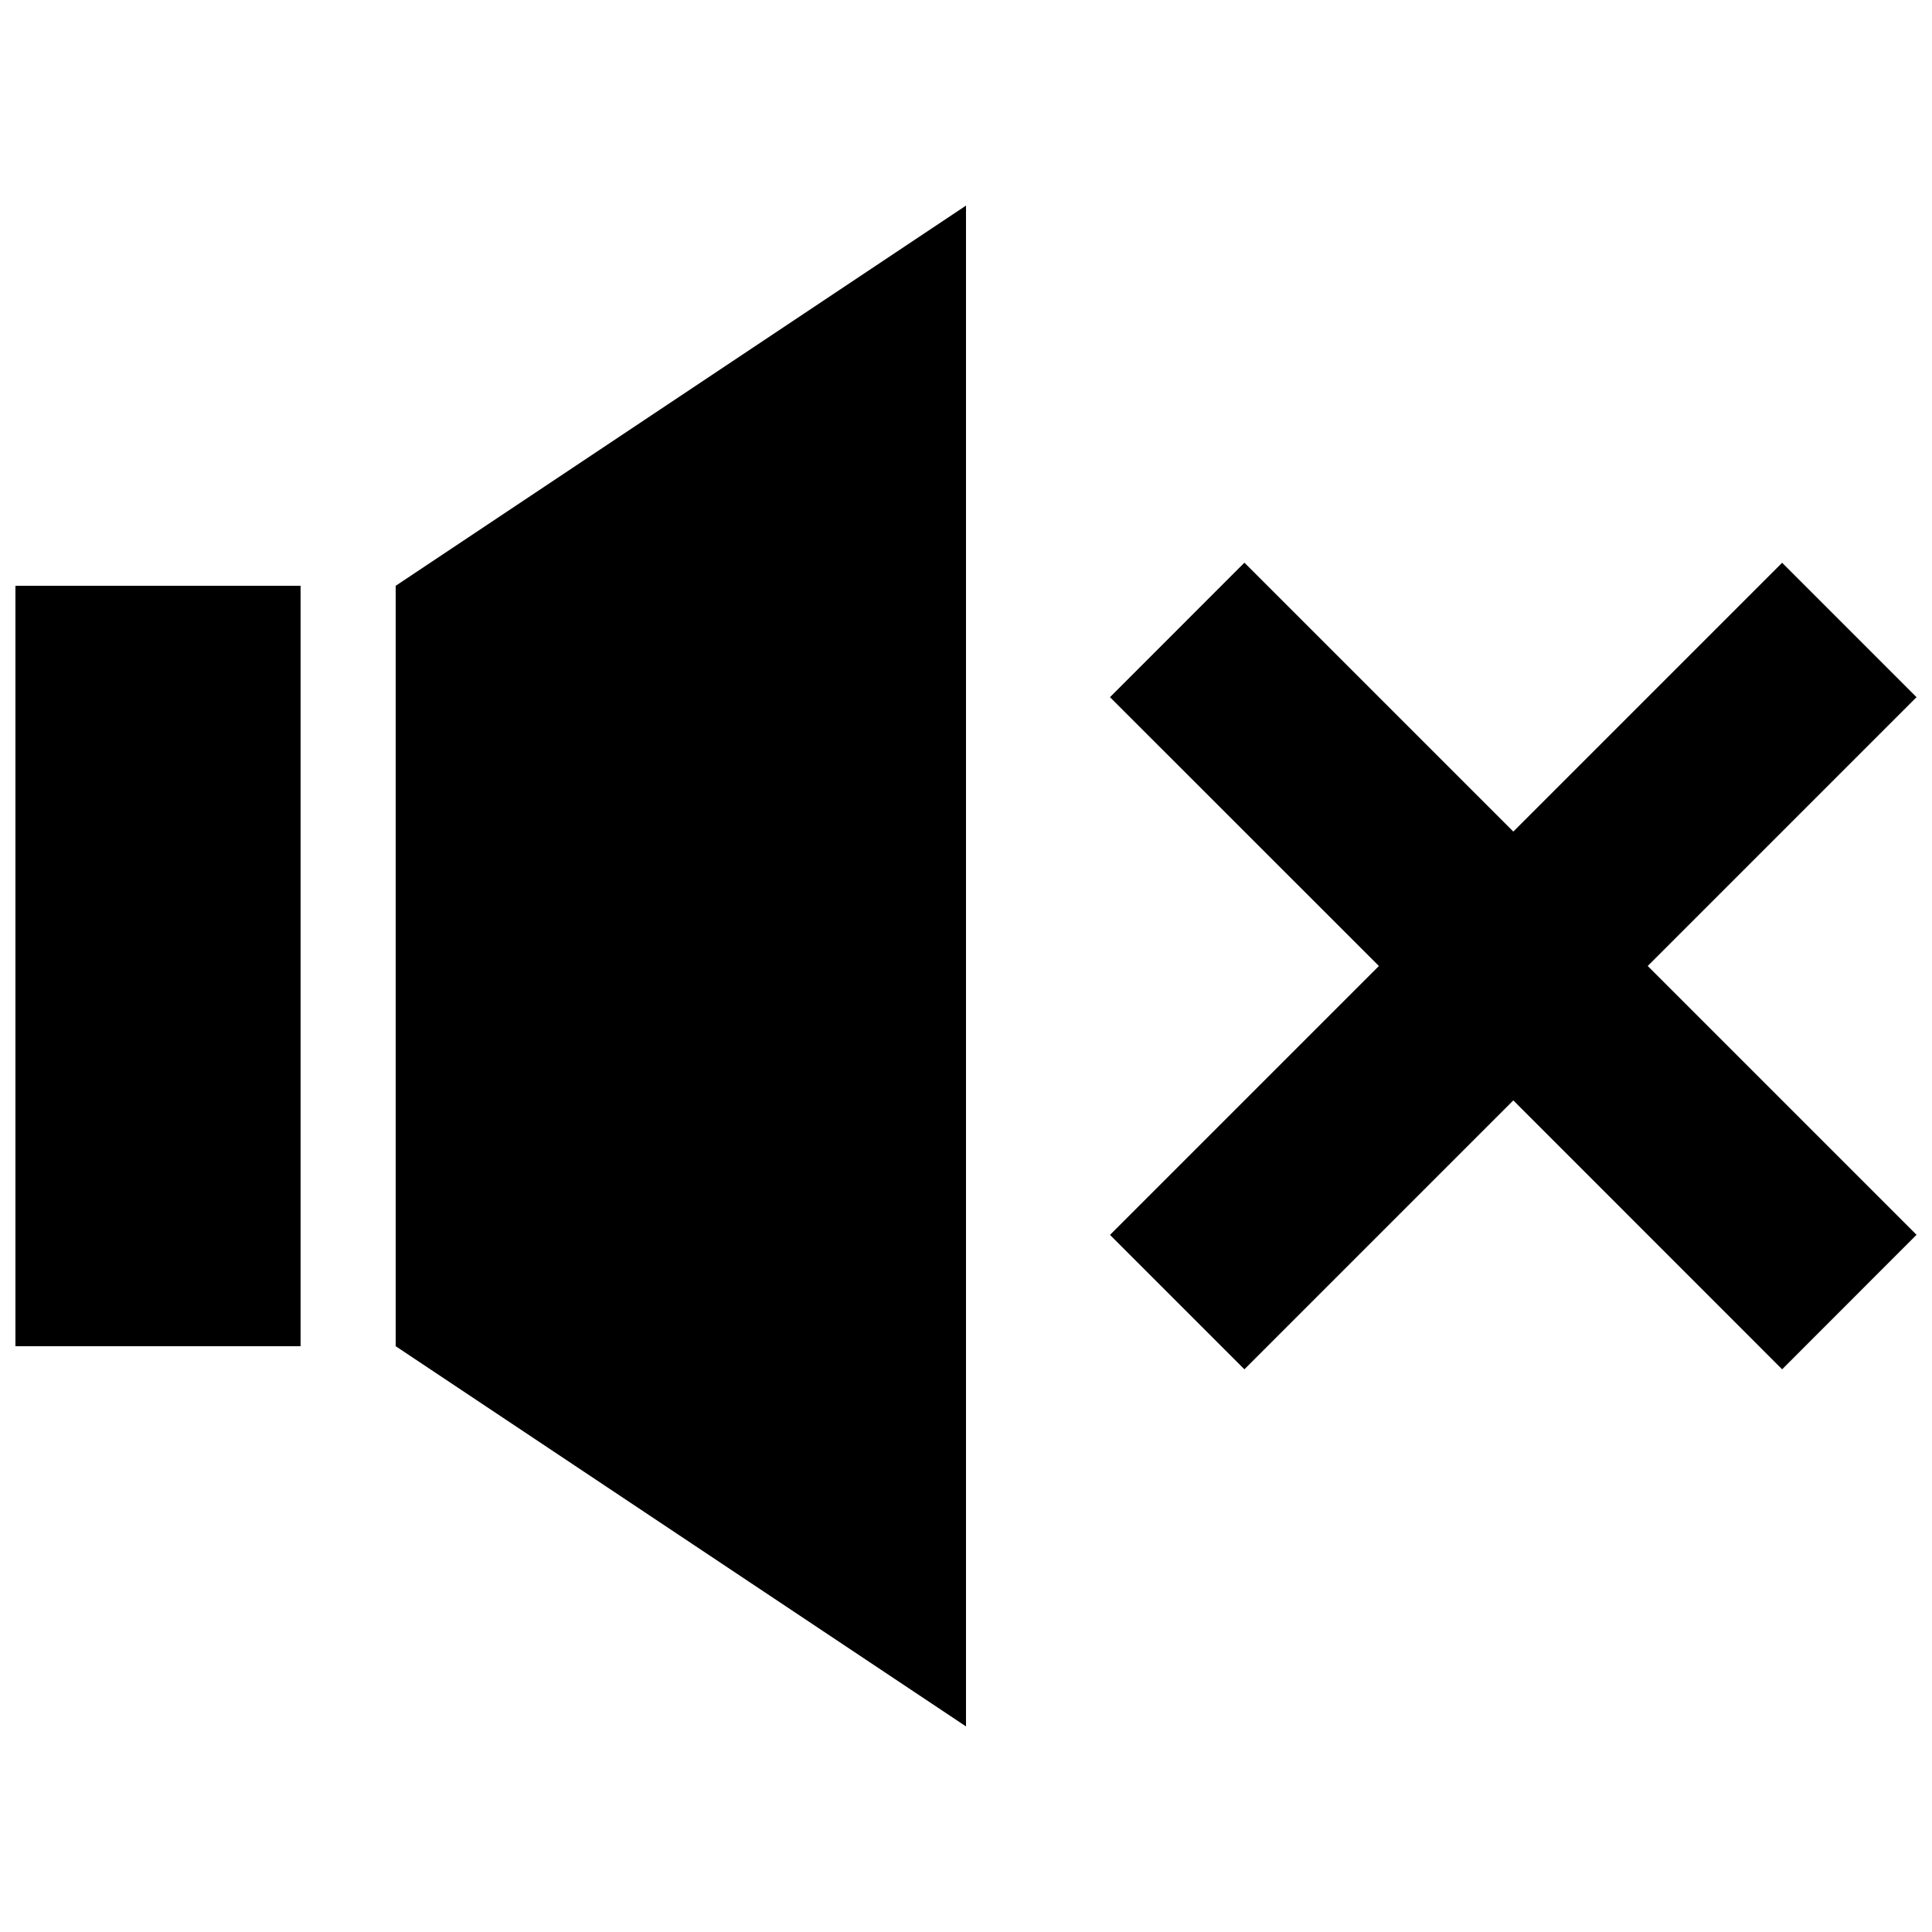 <?xml version="1.0" encoding="UTF-8"?>
<!-- Uploaded to: SVG Repo, www.svgrepo.com, Generator: SVG Repo Mixer Tools -->
<svg width="800px" height="800px" version="1.1" viewBox="144 144 512 512" xmlns="http://www.w3.org/2000/svg">
 <defs>
  <clipPath id="b">
   <path d="m148.09 299h75.906v202h-75.906z"/>
  </clipPath>
  <clipPath id="a">
   <path d="m438 293h213.9v214h-213.9z"/>
  </clipPath>
 </defs>
 <g clip-path="url(#b)">
  <path d="m148.09 299.24h75.57v201.52h-75.57z"/>
 </g>
 <path d="m400 601.52-151.14-100.76v-201.52l151.14-100.76z"/>
 <g clip-path="url(#a)">
  <path d="m651.9 328.76-35.617-35.621-71.238 71.238-71.266-71.262-35.621 35.645 71.266 71.238-71.266 71.262 35.621 35.621 71.266-71.266 71.238 71.266 35.617-35.645-71.238-71.238z"/>
 </g>
</svg>